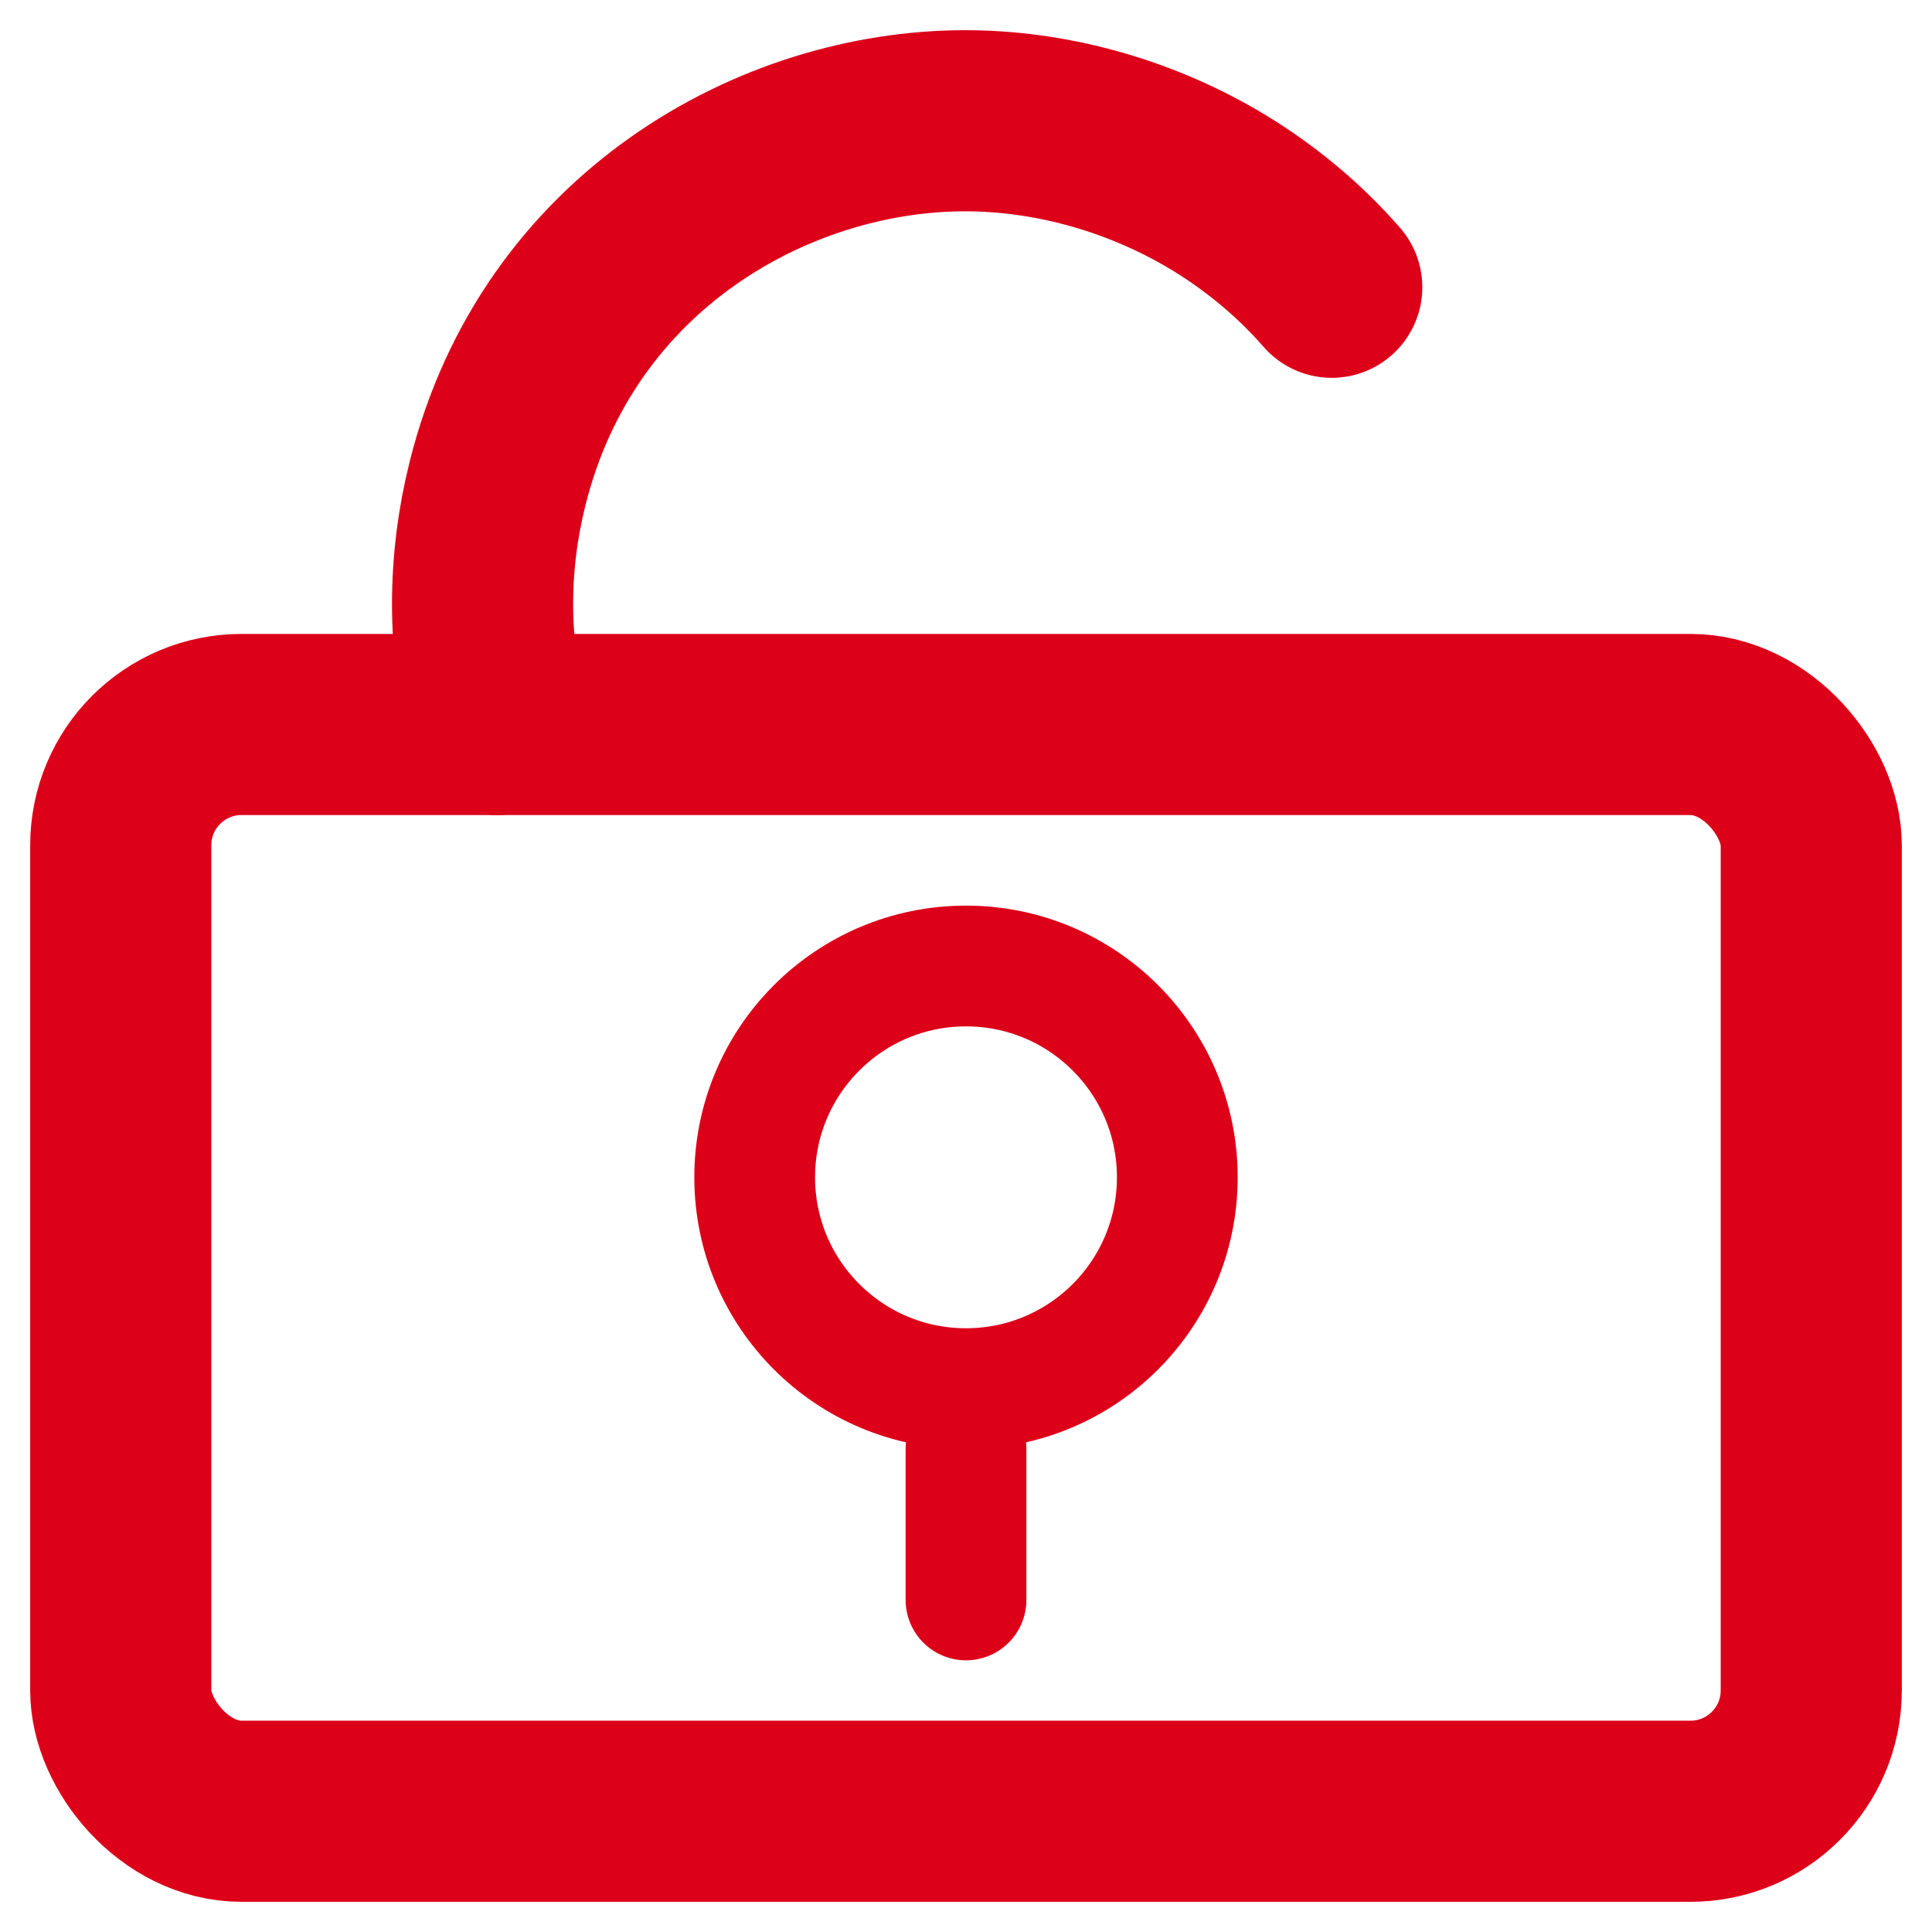 <svg width="16" height="16" viewBox="0 0 16 16" fill="none" xmlns="http://www.w3.org/2000/svg">
<rect x="1" y="6" width="14" height="9" rx="1" stroke="#DC0019" stroke-width="1.5" stroke-linecap="round" stroke-linejoin="round"/>
<path d="M11.029 2.379C10.891 2.221 10.742 2.076 10.584 1.945C10.41 1.8 10.225 1.671 10.033 1.559C9.392 1.186 8.671 1 7.993 1C6.414 1 4.621 2.001 4.121 4.002C3.955 4.667 3.955 5.333 4.121 6" stroke="#DC0019" stroke-width="1.5" stroke-linecap="round"/>
<circle cx="8" cy="9.75" r="1.75" stroke="#DC0019"/>
<path d="M8 12V13.25" stroke="#DC0019" stroke-linecap="round" stroke-linejoin="round"/>
</svg>
